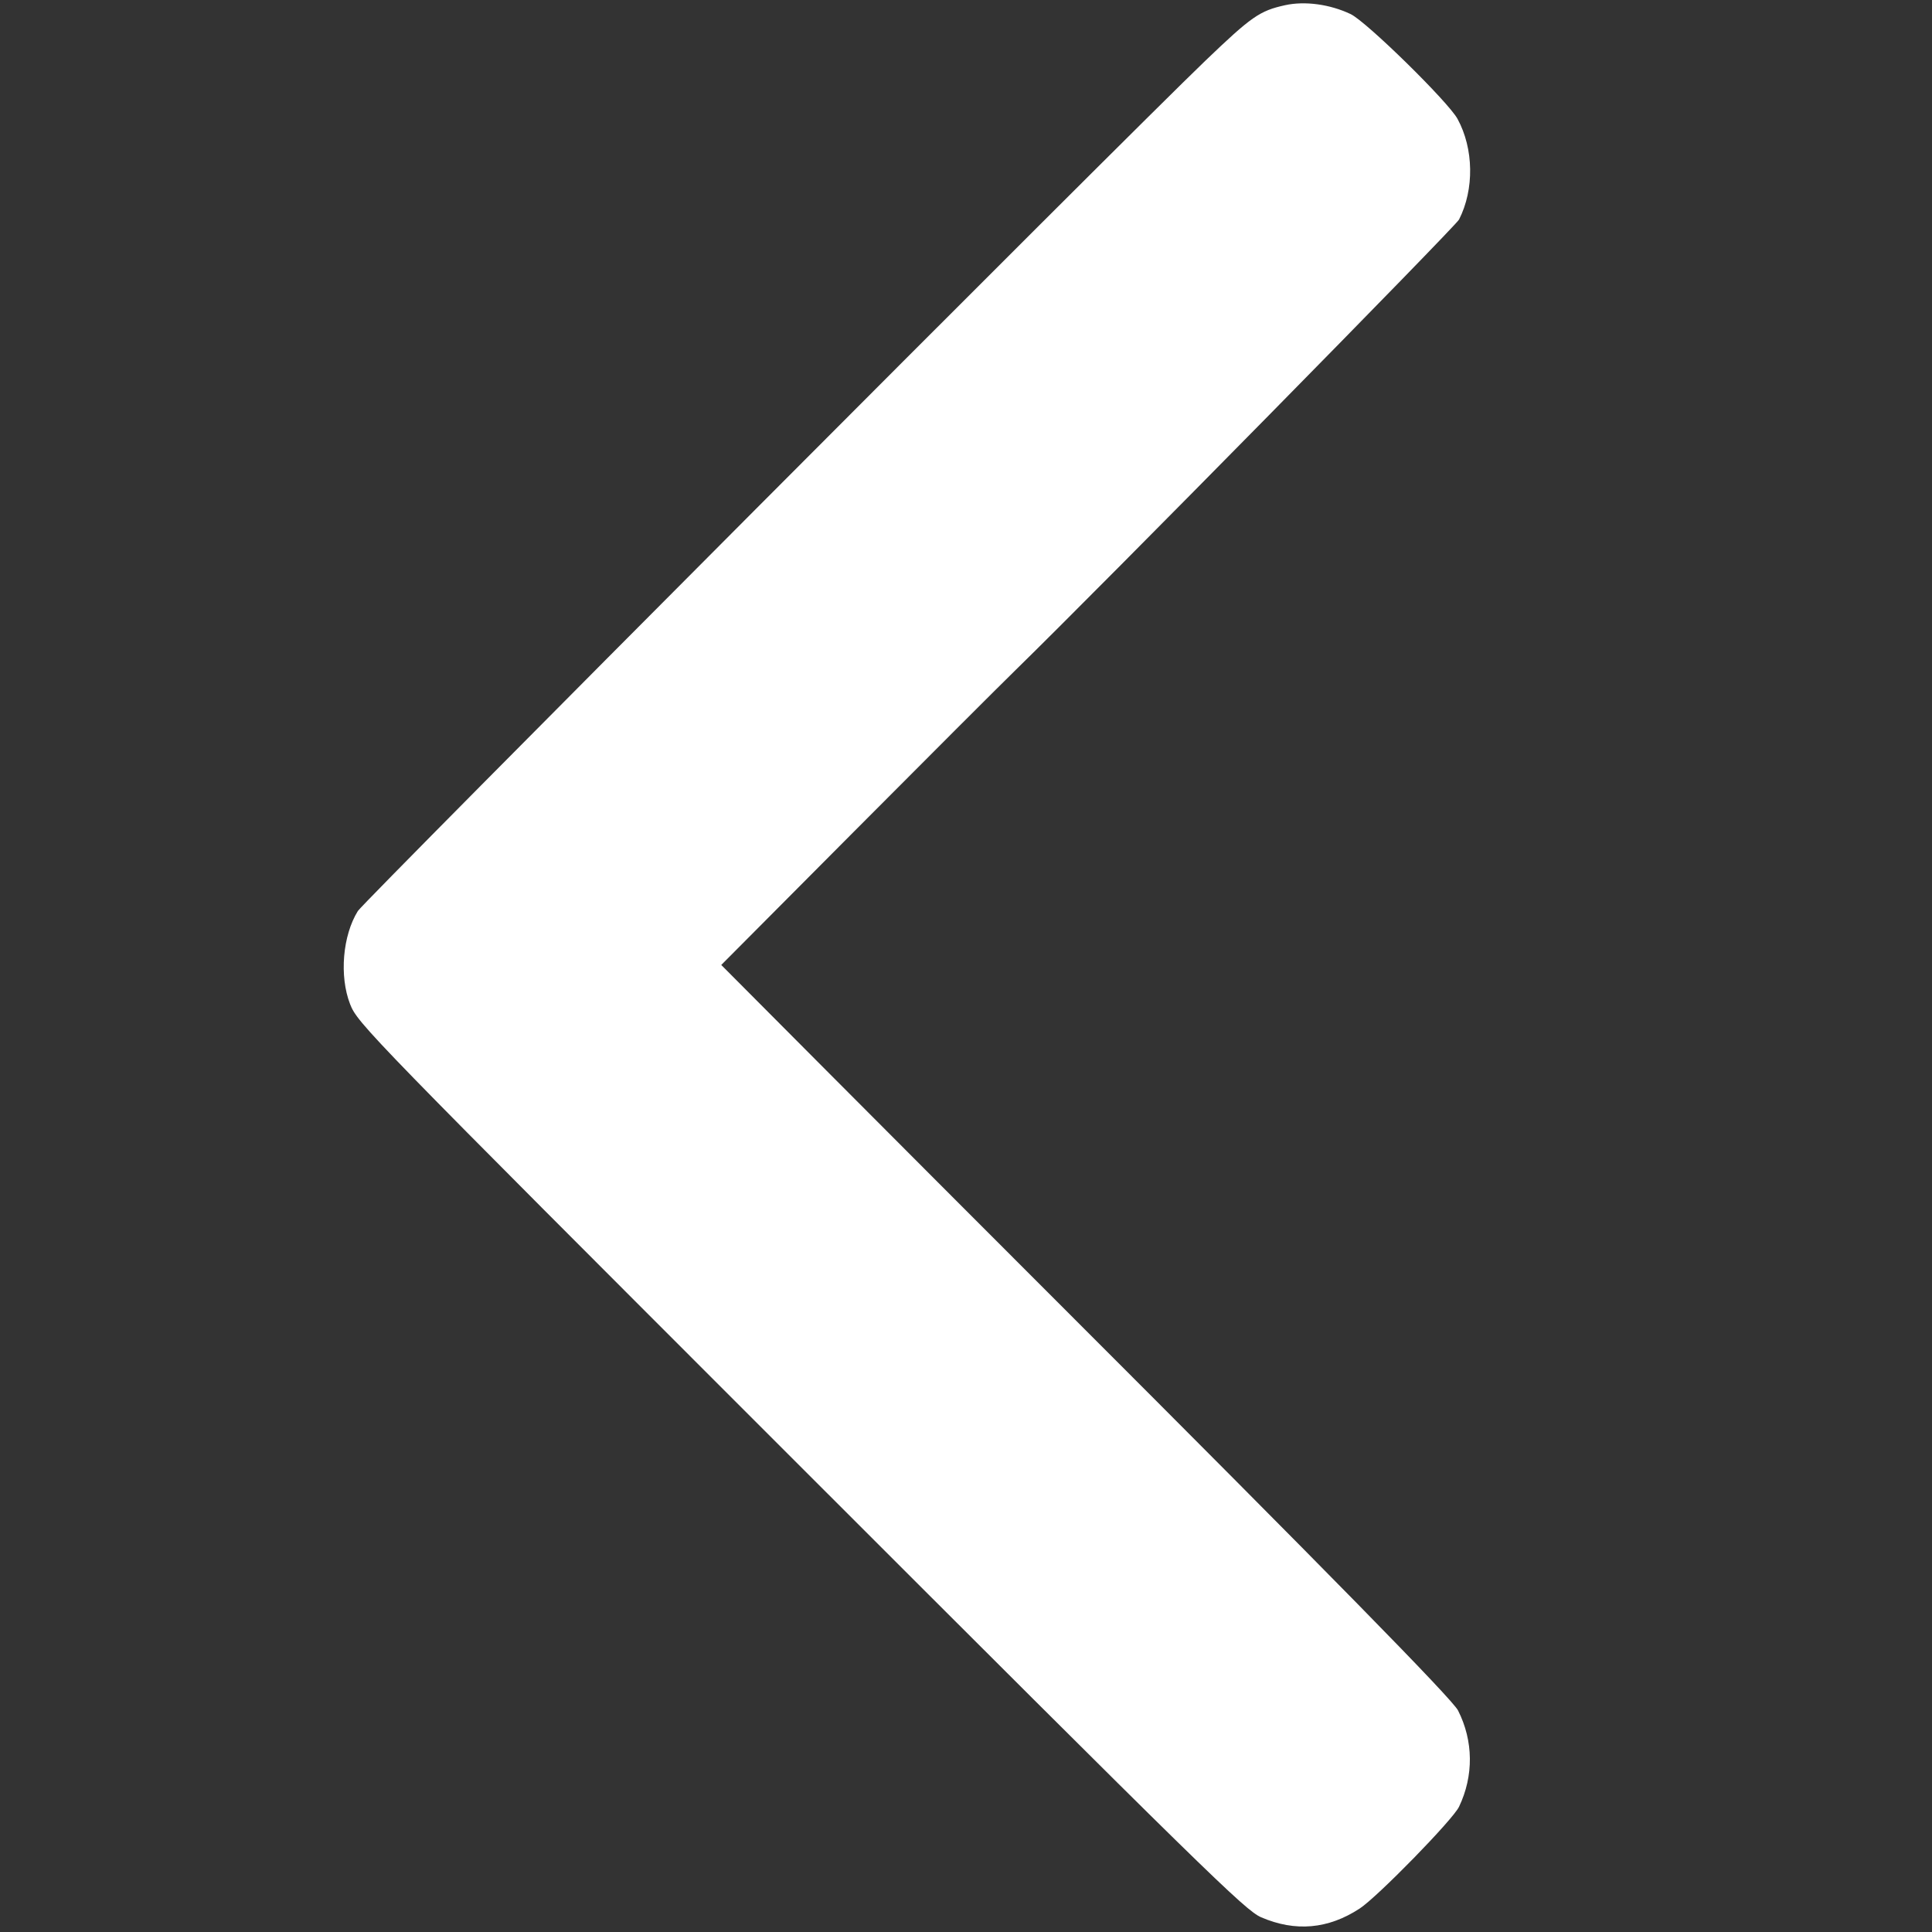 <svg id="svg" xmlns="http://www.w3.org/2000/svg" xmlns:xlink="http://www.w3.org/1999/xlink" width="400" height="400" viewBox="0, 0, 400,400"><rect x="0" y="0" width="400" height="400" fill="#333333" stroke="none"/><g id="svgg"><path id="path0" d="M266.073 1.074 C 260.795 2.234,259.120 3.401,249.531 12.596 C 232.858 28.584,75.332 186.628,74.099 188.604 C 70.930 193.685,70.226 202.100,72.484 207.901 C 74.034 211.884,76.161 214.069,163.086 300.989 C 249.770 387.669,257.798 395.529,261.101 396.951 C 268.199 400.007,274.986 399.405,281.506 395.142 C 285.199 392.727,300.784 376.765,302.071 374.080 C 305.139 367.677,305.068 360.440,301.874 354.138 C 300.688 351.796,275.404 326.016,218.737 269.369 C 204.516 255.153,183.082 233.681,171.105 221.653 L 149.328 199.783 176.666 172.311 C 191.702 157.202,206.877 142.033,210.389 138.604 C 228.131 121.276,301.340 46.901,302.078 45.453 C 305.256 39.224,305.131 30.787,301.769 24.621 C 299.839 21.081,282.885 4.460,279.628 2.915 C 275.341 0.880,270.157 0.176,266.073 1.074 " stroke="none" fill="#FFFFFF" fill-rule="evenodd"></path></g></svg>